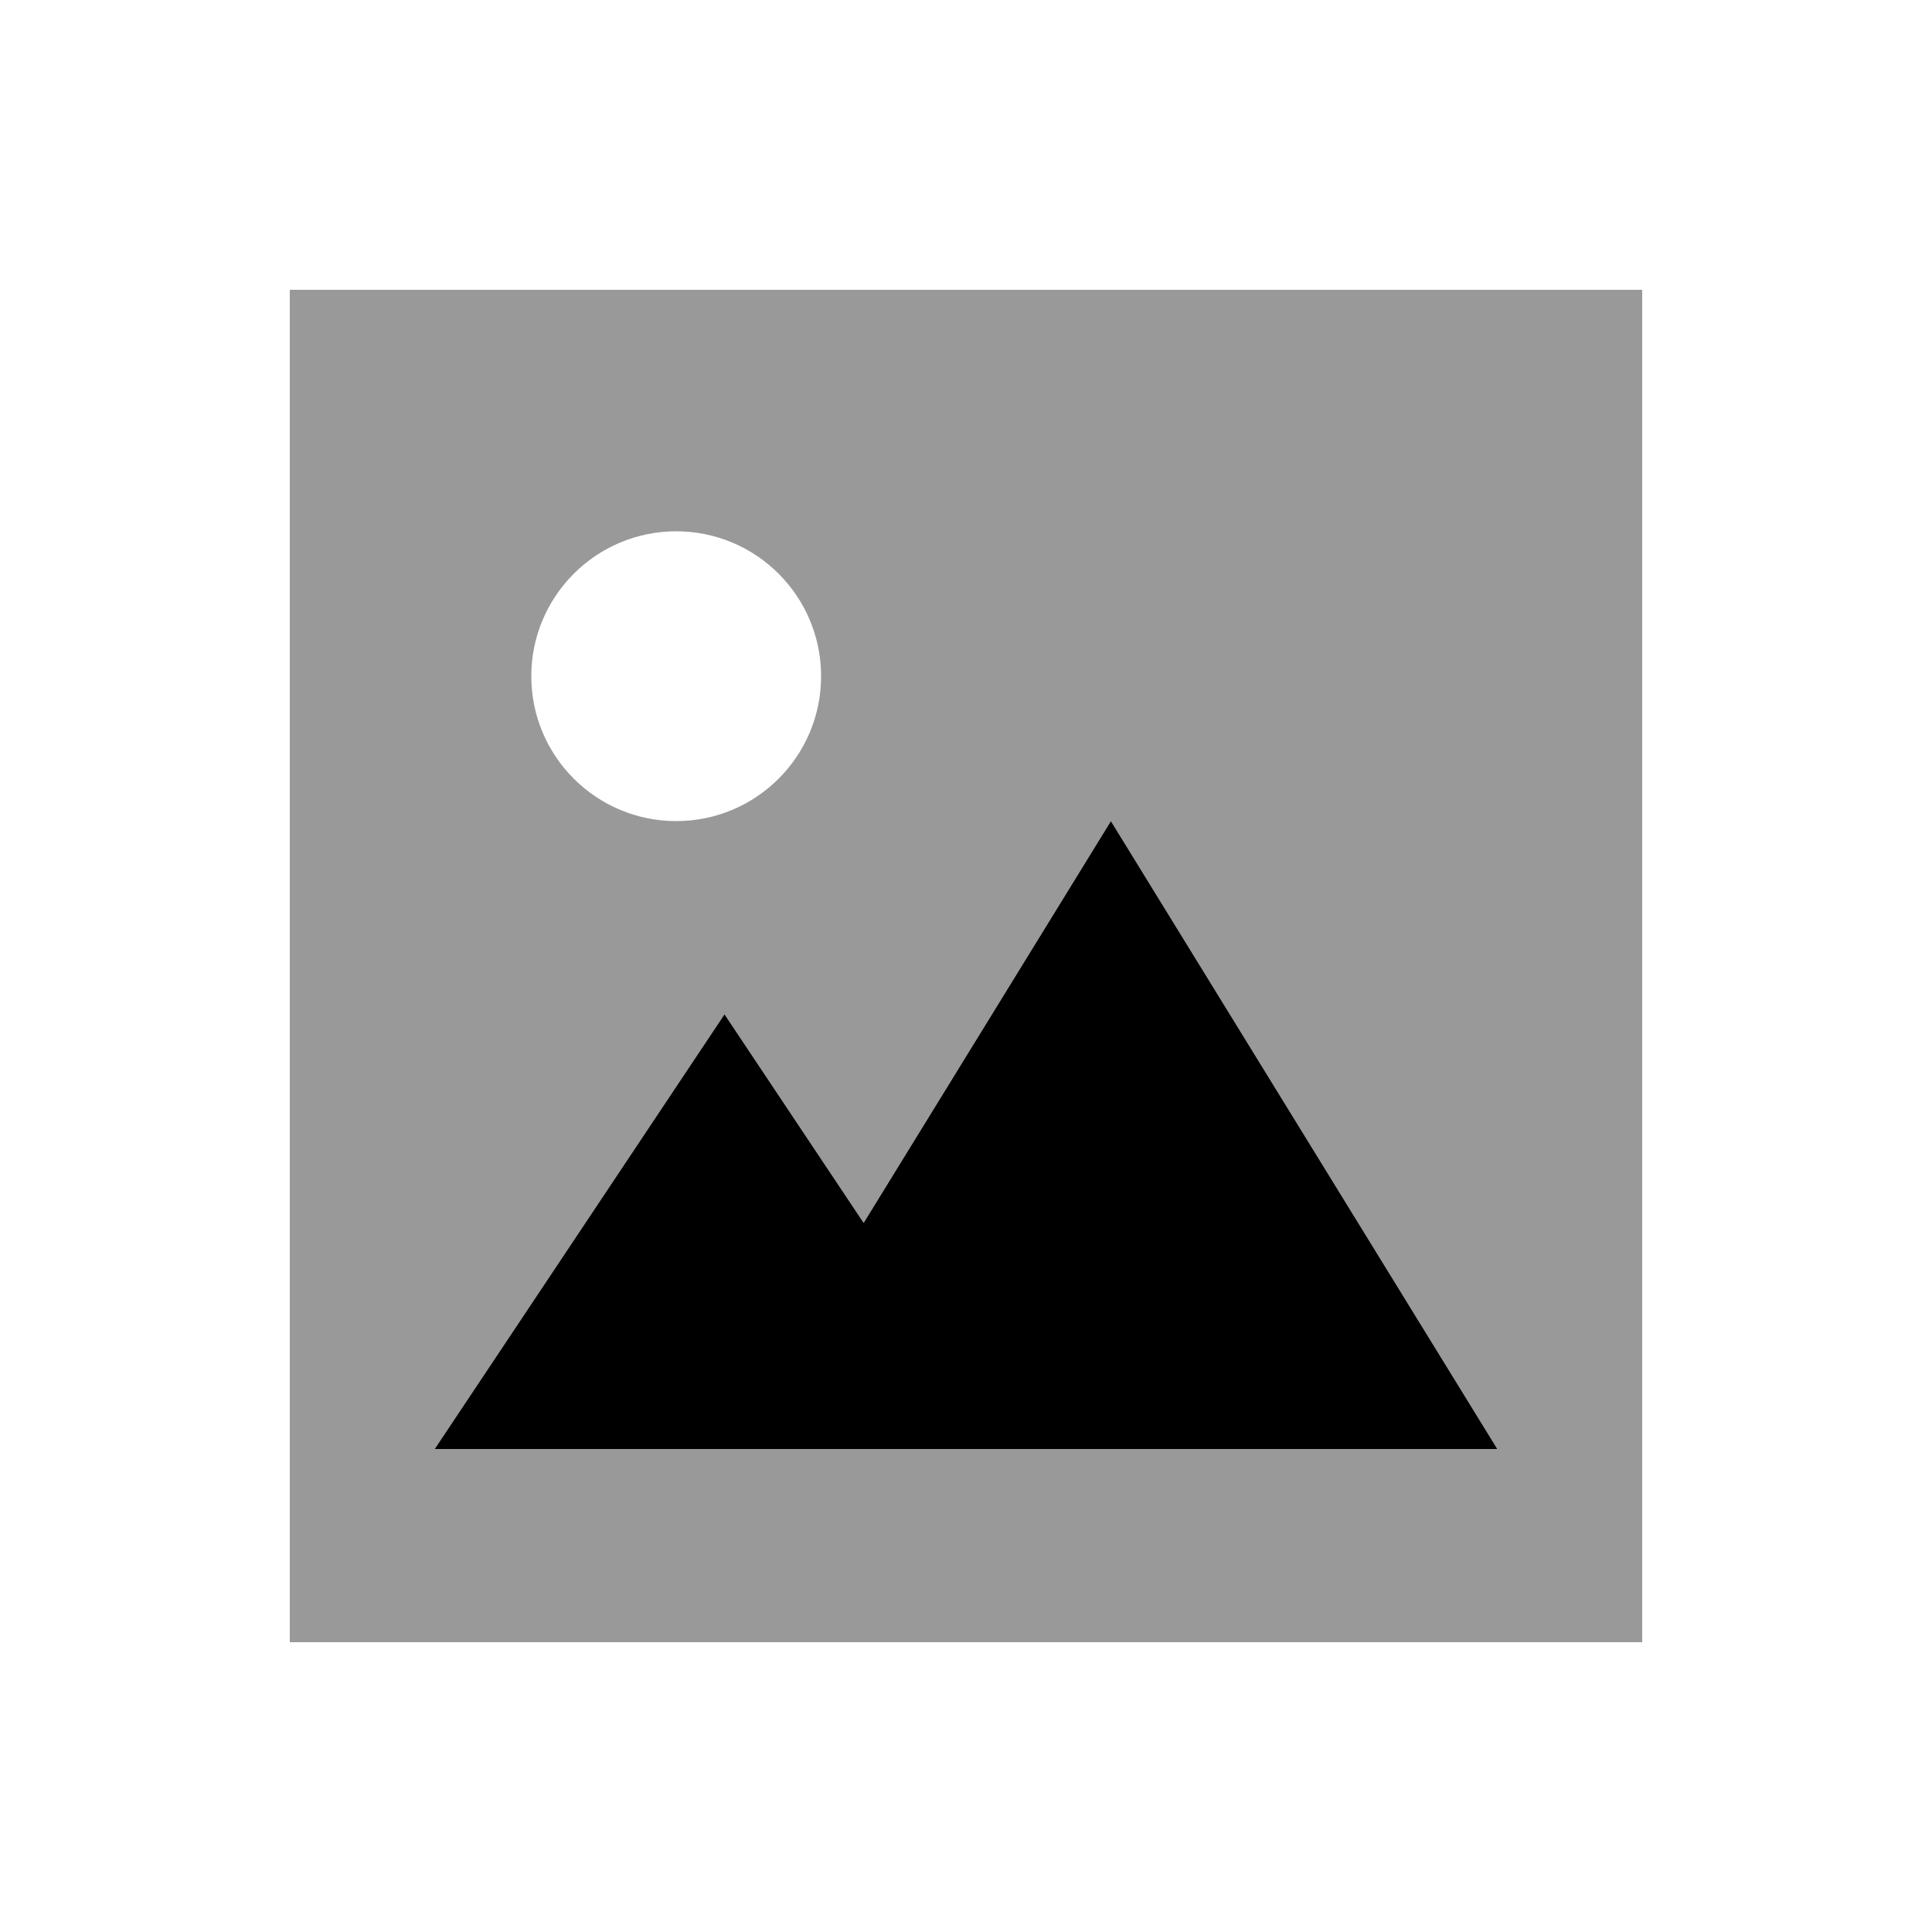 <svg xmlns="http://www.w3.org/2000/svg" viewBox="0 0 640 640"><!--! Font Awesome Pro 7.1.0 by @fontawesome - https://fontawesome.com License - https://fontawesome.com/license (Commercial License) Copyright 2025 Fonticons, Inc. --><path opacity=".4" fill="currentColor" d="M96 96L96 544L544 544L544 96L96 96zM144 480L240 336L286.1 405.1L368 272L496 480L144 480zM272 224C272 250.5 250.5 272 224 272C197.5 272 176 250.5 176 224C176 197.5 197.5 176 224 176C250.5 176 272 197.5 272 224z"/><path fill="currentColor" d="M496 480L368 272L286.1 405.1L240 336L144 480L496 480z"/></svg>